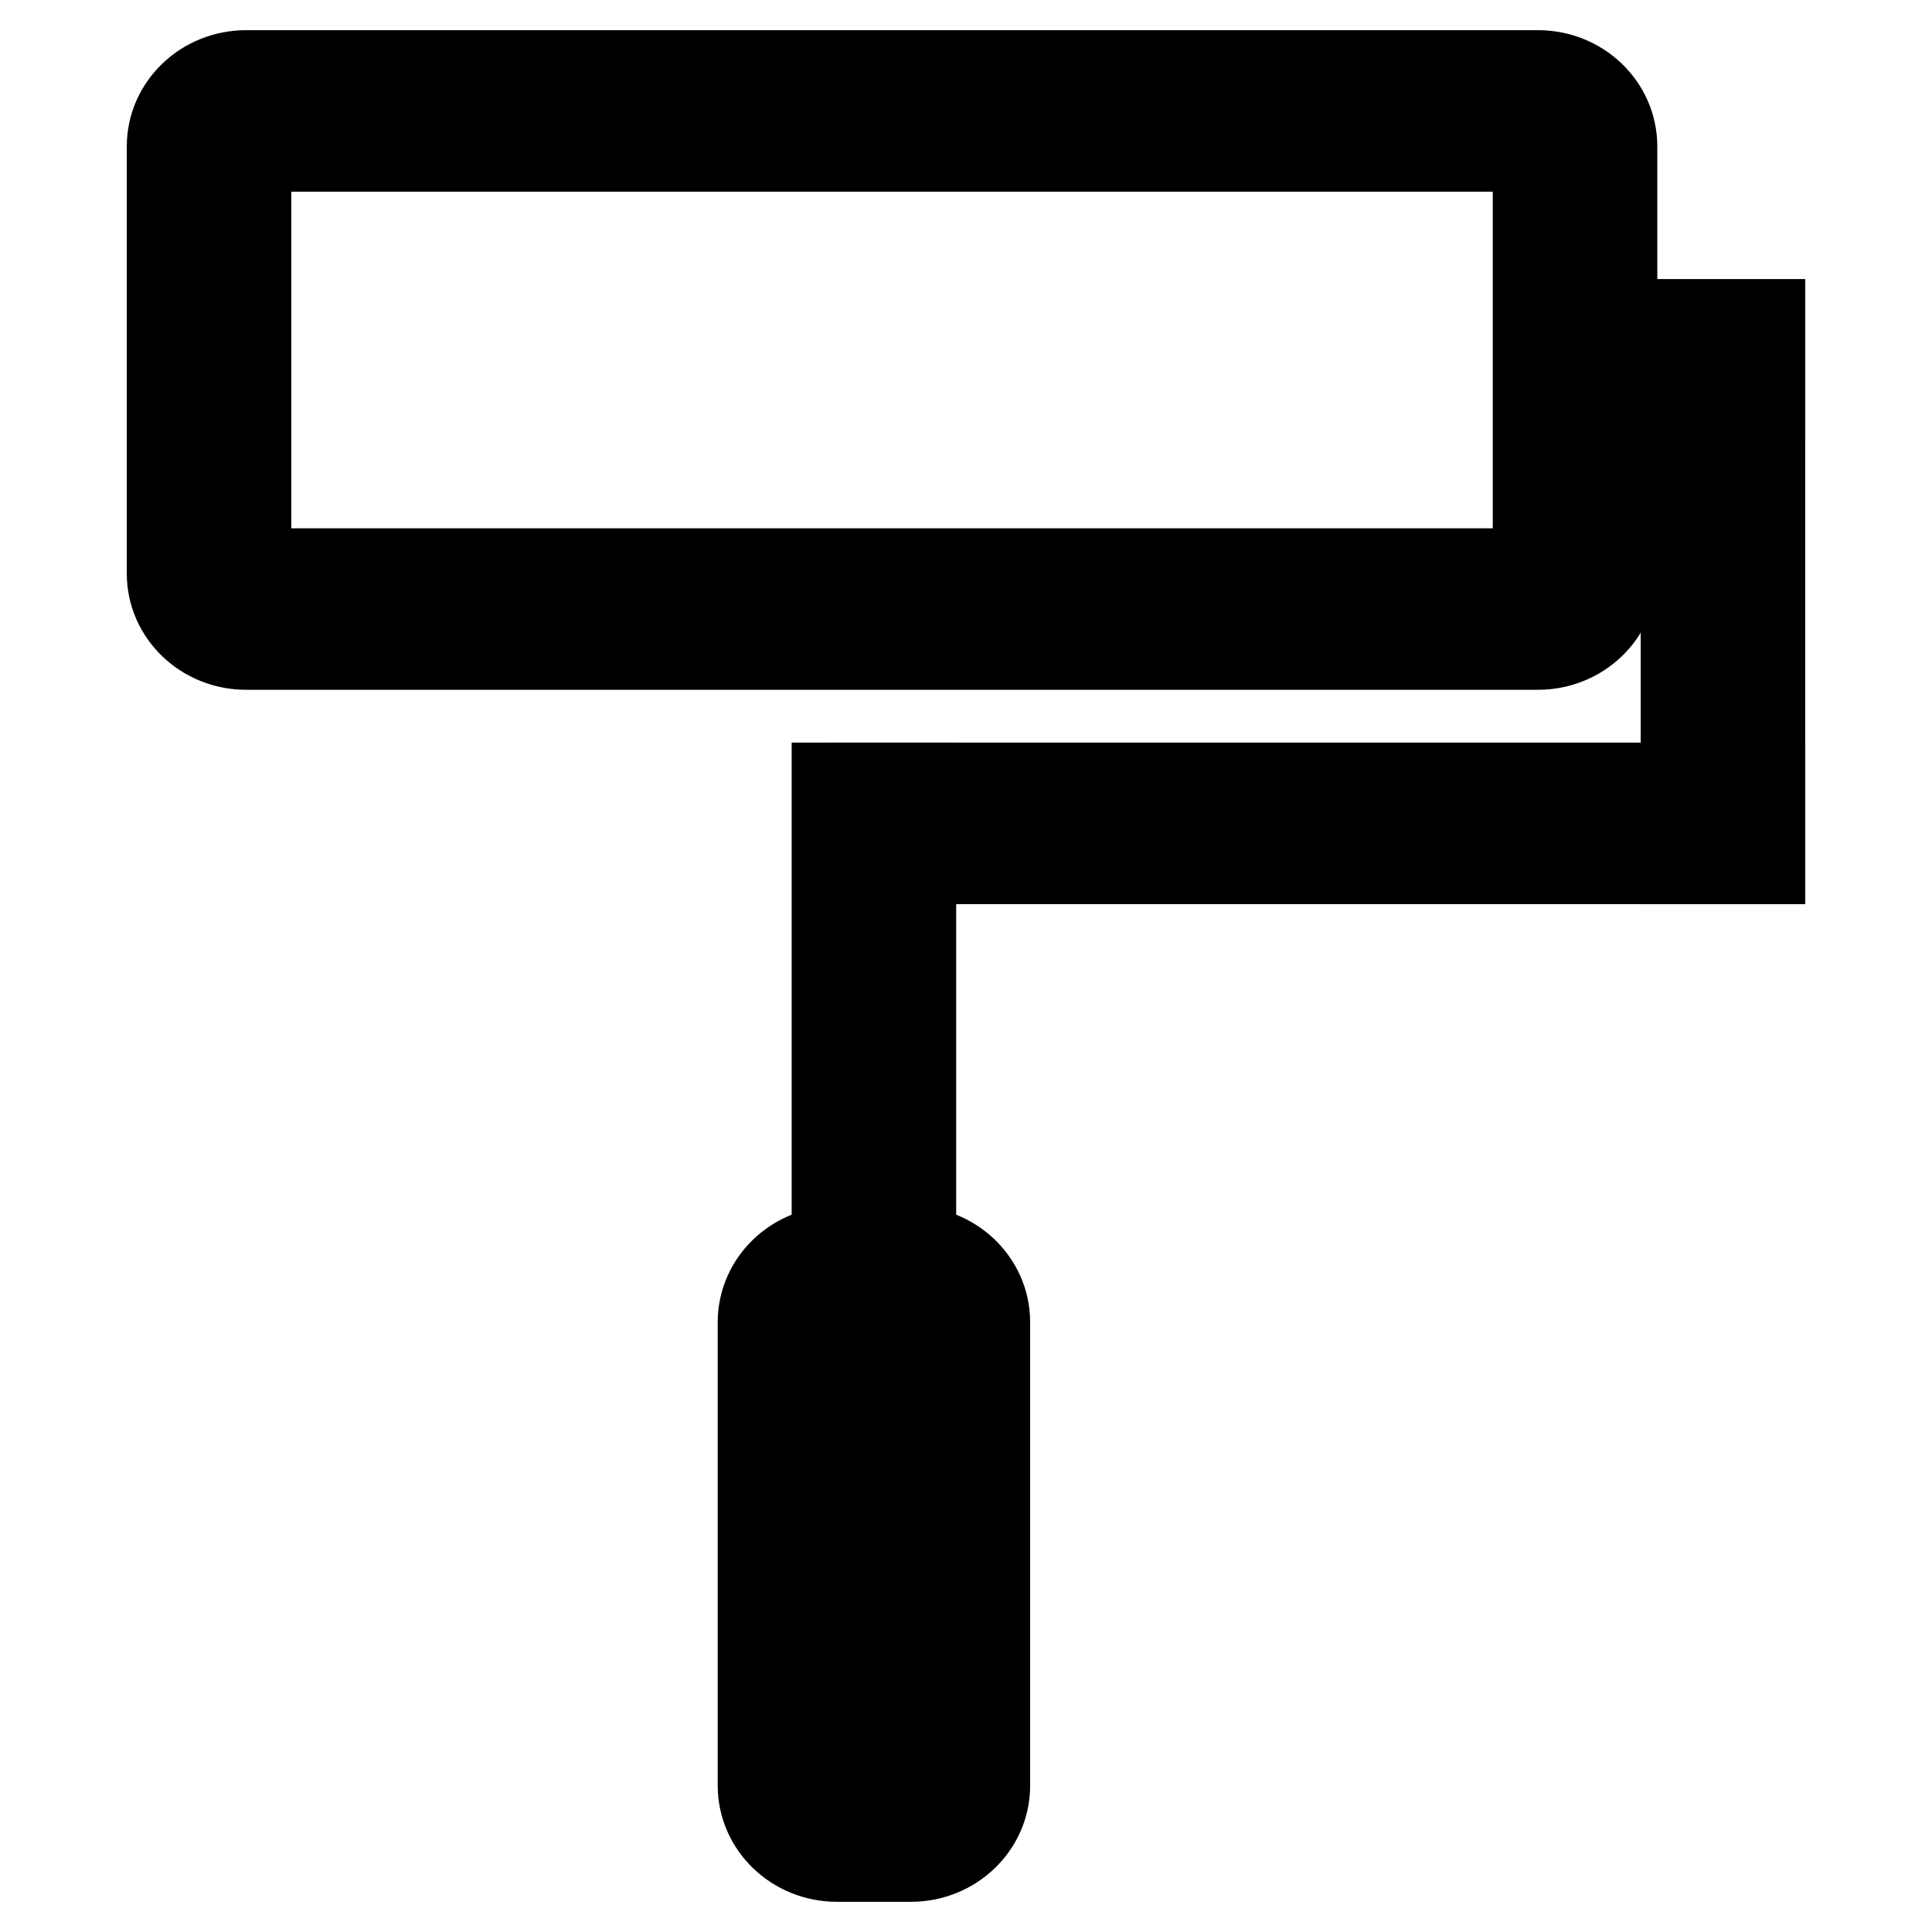 <?xml version="1.0" encoding="utf-8"?>
<!-- Svg Vector Icons : http://www.onlinewebfonts.com/icon -->
<!DOCTYPE svg PUBLIC "-//W3C//DTD SVG 1.1//EN" "http://www.w3.org/Graphics/SVG/1.1/DTD/svg11.dtd">
<svg version="1.1" xmlns="http://www.w3.org/2000/svg" xmlns:xlink="http://www.w3.org/1999/xlink" x="0px" y="0px" viewBox="0 0 256 256" enable-background="new 0 0 256 256" xml:space="preserve">
<g><g><path stroke-width="12" fill-opacity="0" stroke="#000000"  d="M110.9,165.8h9.8c5.4,0,9.8,4.2,9.8,9.4v61.4c0,5.2-4.4,9.4-9.8,9.4h-9.8c-5.4,0-9.8-4.2-9.8-9.4v-61.4C101.1,170,105.5,165.8,110.9,165.8z"/><path stroke-width="12" fill-opacity="0" stroke="#000000"  d="M32.6,10h171.2c5.4,0,9.8,4.2,9.8,9.4v56.6c0,5.2-4.4,9.4-9.8,9.4H32.6c-5.4,0-9.8-4.2-9.8-9.4V19.4C22.8,14.2,27.2,10,32.6,10z"/><path stroke-width="12" fill-opacity="0" stroke="#000000"  d="M208.7,43h24.5v9.4h-24.5V43z"/><path stroke-width="12" fill-opacity="0" stroke="#000000"  d="M223.4,43h9.8v70.8h-9.8V43z"/><path stroke-width="12" fill-opacity="0" stroke="#000000"  d="M115.8,104.4h117.4v9.4H115.8V104.4z"/><path stroke-width="12" fill-opacity="0" stroke="#000000"  d="M110.9,104.4h9.8v66.1h-9.8V104.4z"/><path stroke-width="12" fill-opacity="0" stroke="#000000"  d="M37.5,19.4h161.4c2.7,0,4.9,2.1,4.9,4.7v47.2c0,2.6-2.2,4.7-4.9,4.7H37.5c-2.7,0-4.9-2.1-4.9-4.7V24.2C32.6,21.6,34.8,19.4,37.5,19.4z"/><path stroke-width="12" fill-opacity="0" stroke="#000000"  d="M113.3,175.2h4.9c1.3,0,2.5,1.1,2.5,2.4v56.6c0,1.3-1.1,2.4-2.5,2.4h-4.9c-1.3,0-2.5-1.1-2.5-2.4v-56.6C110.9,176.3,111.9,175.2,113.3,175.2z"/></g></g>
</svg>
